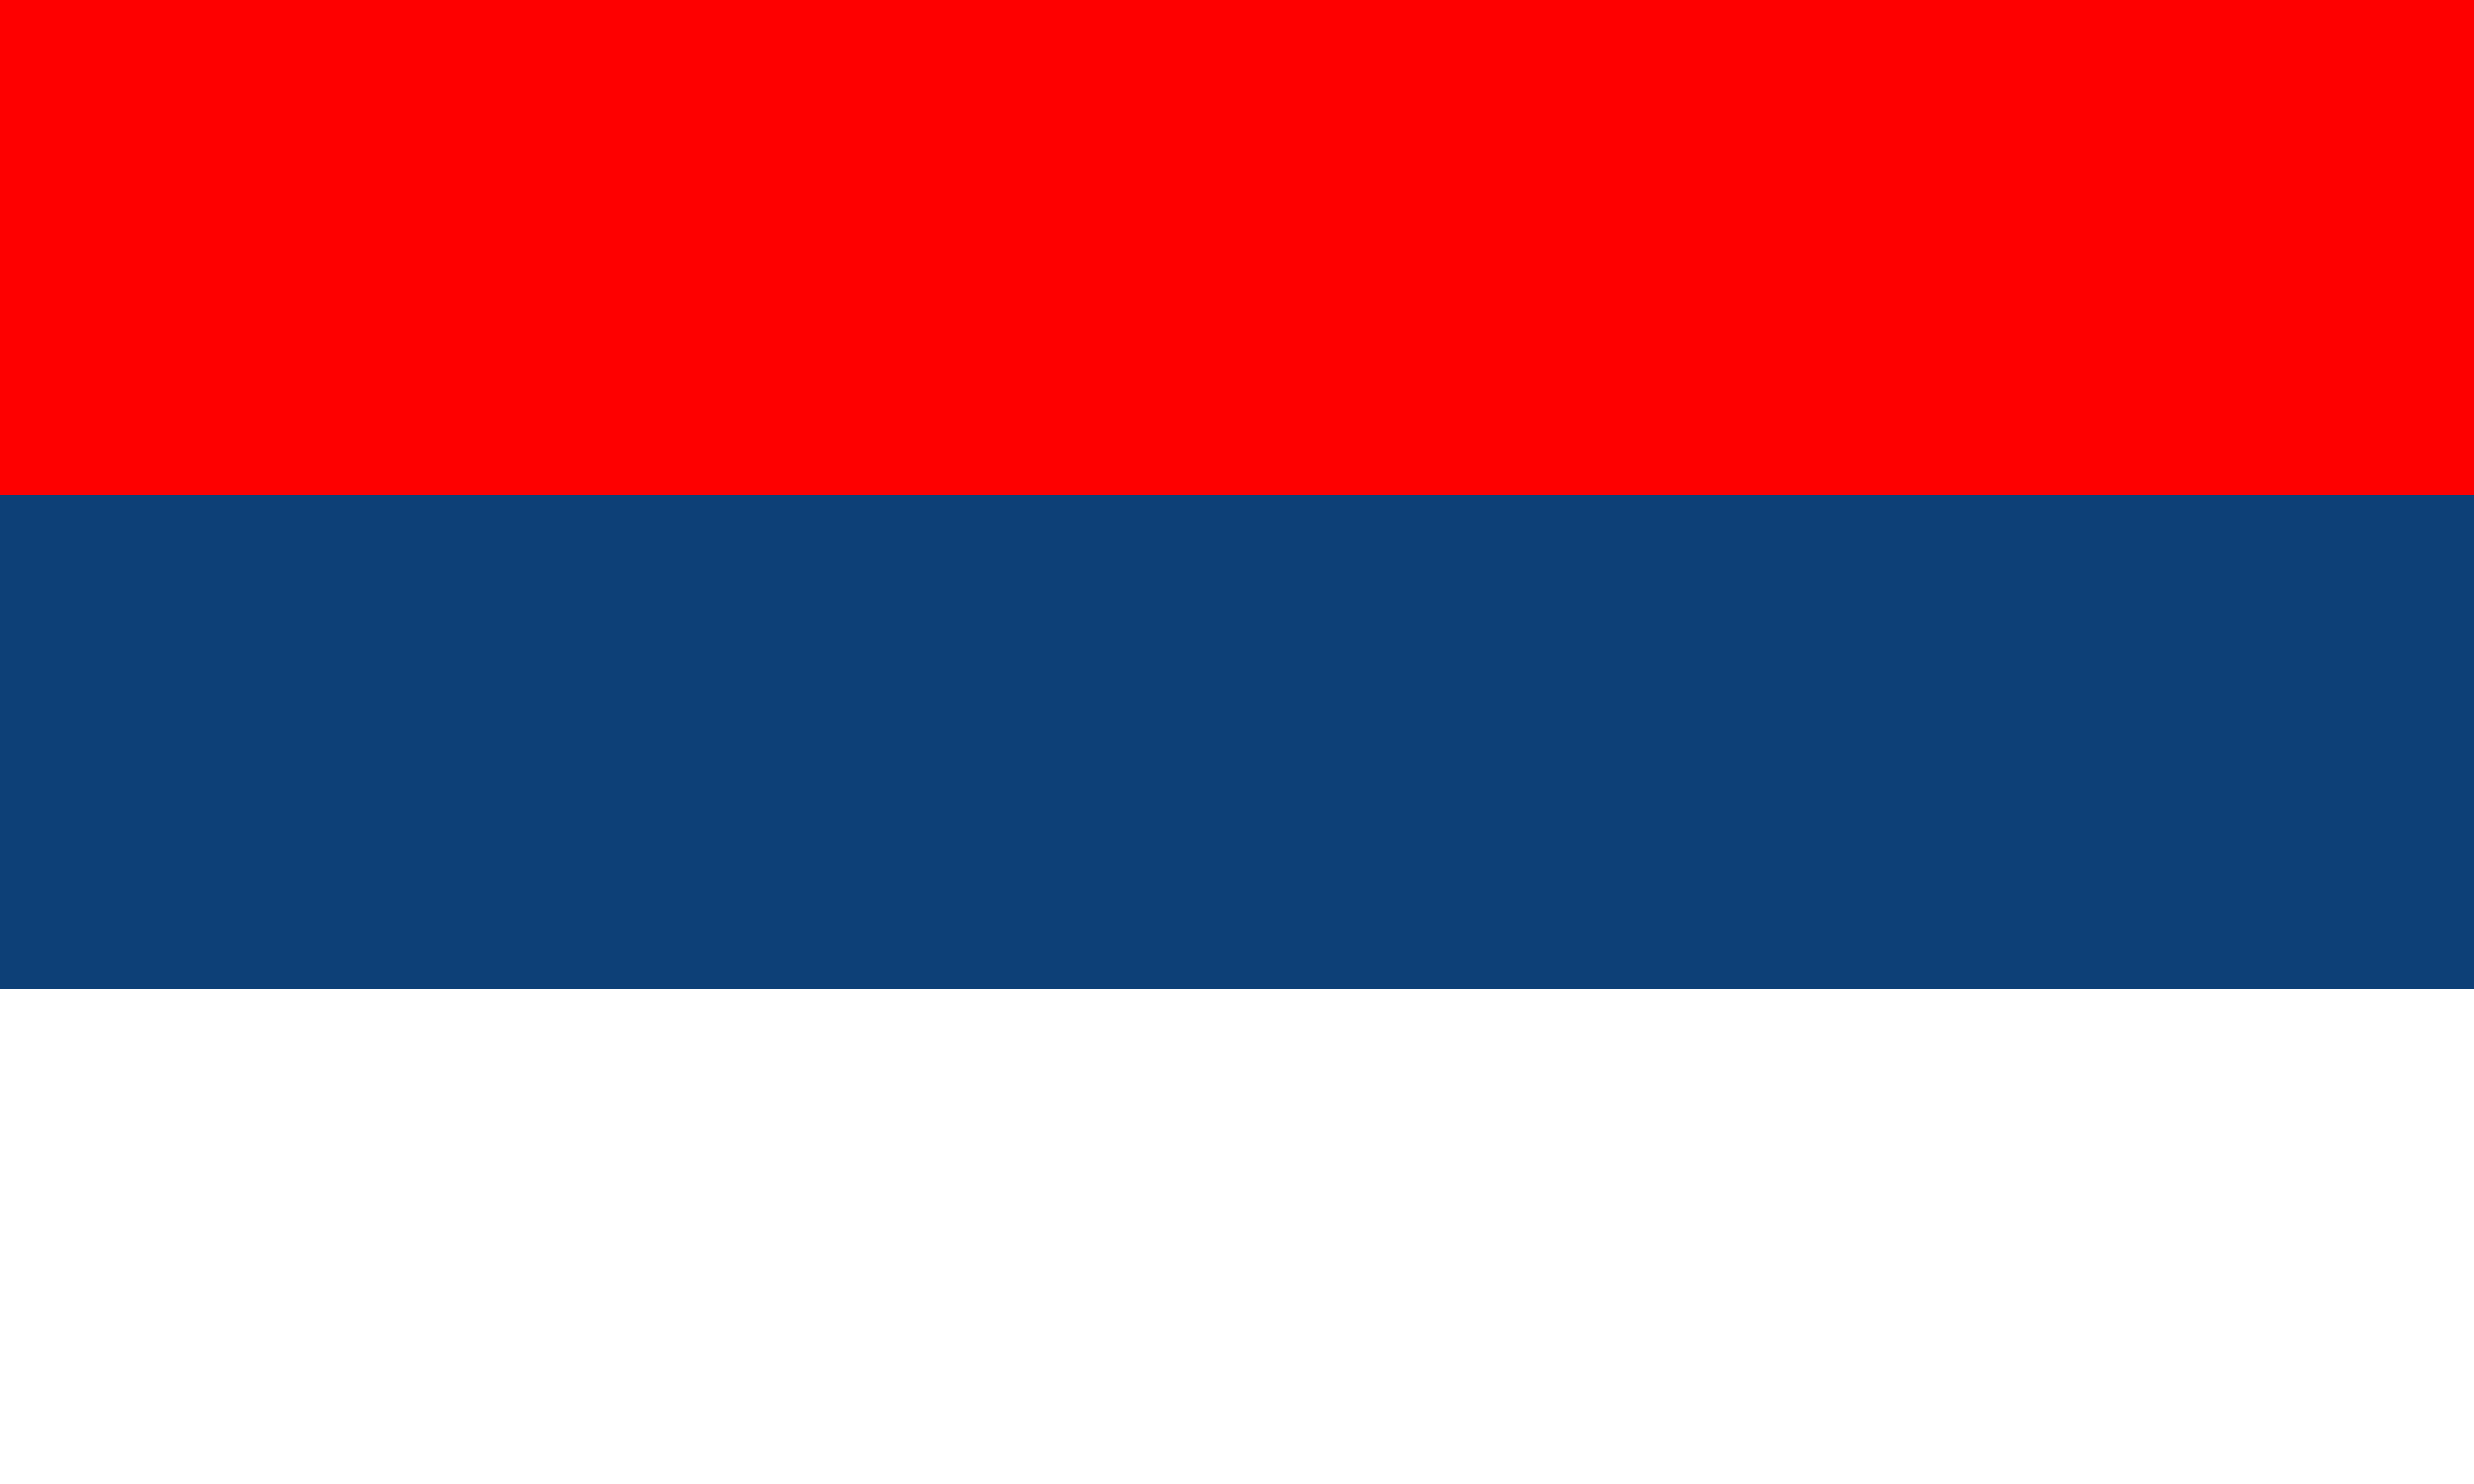 <?xml version="1.0" encoding="UTF-8"?>
<svg width="900" height="540" viewBox="0 0 900 540" xmlns="http://www.w3.org/2000/svg">
  <rect x="0" y="0" width="900" height="540" fill="#333333" stroke="none"/>
  <rect width="900" height="180" fill="#FF0000"/>
  <rect y="180" width="900" height="180" fill="#0C4076"/>
  <rect y="360" width="900" height="180" fill="#FFFFFF"/>
</svg>